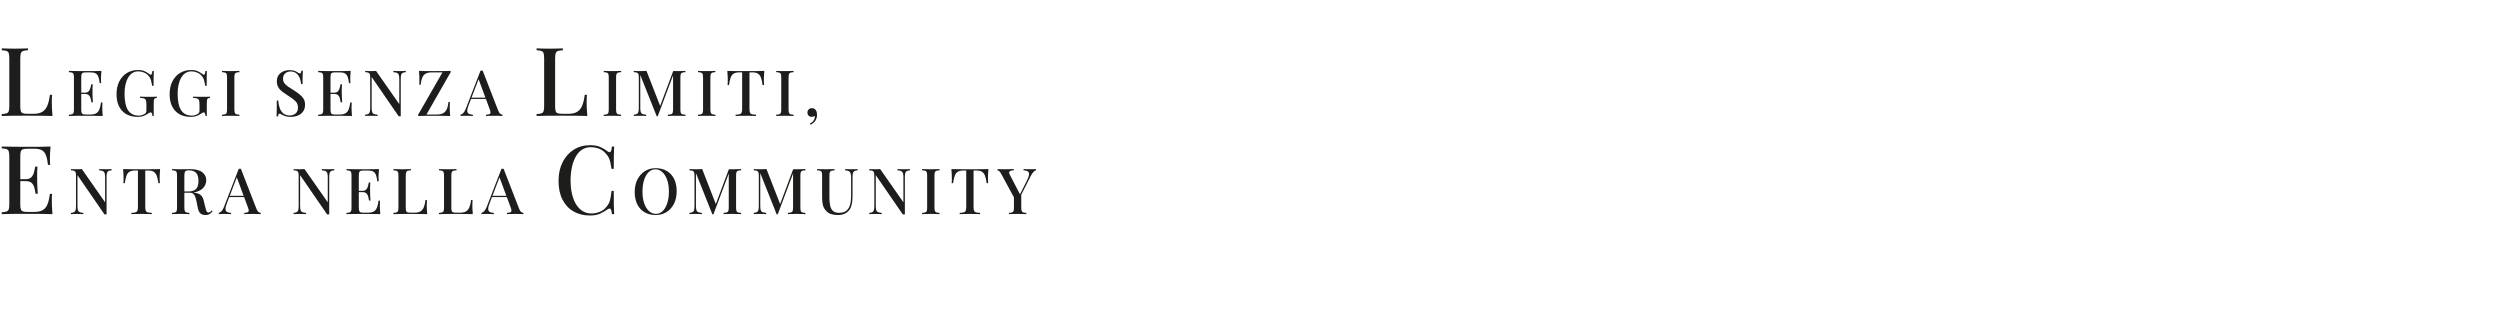 <?xml version="1.0" encoding="UTF-8"?><svg id="a" xmlns="http://www.w3.org/2000/svg" viewBox="0 0 5942.13 795.68"><defs><style>.b{fill:#1d1d1b;}</style></defs><path class="b" d="M66.6,114.97v4.54c-5.15,.15-9.04,.72-11.69,1.7-2.65,.99-4.43,2.8-5.33,5.45-.91,2.65-1.36,6.77-1.36,12.37v113.5c0,5.15,.42,9.01,1.25,11.58,.83,2.58,2.5,4.28,4.99,5.11,2.5,.83,6.09,1.25,10.78,1.25h14.76c8.78,0,15.74-1.62,20.88-4.88,5.14-3.25,9.08-8.21,11.8-14.87,2.72-6.66,4.69-15.13,5.9-25.43h5.22c-.45,4.85-.68,11.2-.68,19.07,0,3.03,.11,7.45,.34,13.28,.23,5.83,.64,11.84,1.25,18.05-7.72-.3-16.42-.49-26.11-.57-9.69-.08-18.31-.11-25.88-.11h-18.73c-7.8,0-16.12,.04-24.97,.11-8.85,.08-17.14,.27-24.86,.57v-4.54c5.14-.3,9-.91,11.58-1.82,2.57-.91,4.27-2.72,5.11-5.45,.83-2.72,1.25-6.81,1.25-12.26v-112.6c0-5.6-.42-9.72-1.25-12.37-.83-2.65-2.58-4.46-5.22-5.45-2.65-.98-6.47-1.55-11.46-1.7v-4.54c3.48,.15,7.98,.31,13.51,.45,5.52,.15,11.46,.23,17.82,.23,5.75,0,11.46-.07,17.14-.23,5.68-.15,10.33-.3,13.96-.45Z"/><path class="b" d="M241.09,168.54c-.4,3.84-.68,7.54-.83,11.12-.15,3.58-.23,6.33-.23,8.25s.05,3.73,.15,5.45c.1,1.72,.2,3.13,.3,4.24h-3.48c-.71-6.46-1.79-11.55-3.25-15.29-1.46-3.73-3.63-6.38-6.51-7.95-2.88-1.56-6.89-2.35-12.03-2.35h-10.44c-3.23,0-5.68,.28-7.34,.83-1.66,.56-2.8,1.66-3.4,3.33s-.91,4.26-.91,7.79v76.28c0,3.43,.3,6,.91,7.72,.61,1.72,1.74,2.85,3.4,3.41,1.67,.56,4.11,.83,7.34,.83h9.84c5.75,0,10.31-.91,13.7-2.72,3.38-1.82,5.95-4.79,7.72-8.93,1.76-4.14,3.1-9.79,4.01-16.95h3.48c-.3,2.93-.45,6.76-.45,11.5,0,2.02,.08,4.94,.23,8.78,.15,3.84,.43,7.77,.83,11.8-5.15-.2-10.95-.33-17.4-.38-6.46-.05-12.21-.08-17.25-.08h-12.49c-5.2,0-10.75,.03-16.65,.08-5.9,.05-11.43,.18-16.57,.38v-3.03c3.43-.2,6-.6,7.72-1.21,1.71-.6,2.85-1.82,3.41-3.63,.55-1.82,.83-4.54,.83-8.17v-75.06c0-3.73-.28-6.48-.83-8.25-.56-1.76-1.72-2.97-3.48-3.63-1.77-.66-4.31-1.03-7.64-1.14v-3.03c5.14,.1,10.67,.2,16.57,.3,5.9,.1,11.45,.15,16.65,.15h12.49c4.64,0,9.91-.02,15.81-.08,5.9-.05,11.17-.17,15.81-.38Zm-25.12,51.76v3.03h-27.39v-3.03h27.39Zm4.39-19.98c-.4,5.75-.58,10.14-.53,13.17,.05,3.03,.08,5.8,.08,8.32s.05,5.3,.15,8.32c.1,3.03,.35,7.42,.76,13.17h-3.48c-.51-3.33-1.16-6.53-1.97-9.61-.81-3.08-2.25-5.57-4.31-7.49-2.07-1.92-5.27-2.88-9.61-2.88v-3.03c4.34,0,7.49-1.14,9.46-3.41s3.33-4.97,4.09-8.1c.76-3.13,1.39-5.95,1.89-8.47h3.48Z"/><path class="b" d="M327.81,166.42c6.66,0,12.06,.98,16.19,2.95,4.14,1.97,7.92,4.26,11.35,6.89,1.31,1.01,2.32,1.51,3.03,1.51,1.92,0,3.18-3.08,3.78-9.23h3.48c-.2,3.84-.35,8.45-.45,13.85-.1,5.4-.15,12.59-.15,21.57h-3.48c-.71-4.84-1.64-9.33-2.8-13.47-1.16-4.14-3.15-7.67-5.98-10.59-2.72-3.23-6.28-5.75-10.67-7.57-4.39-1.82-8.85-2.72-13.39-2.72-5.25,0-9.89,1.29-13.92,3.86-4.04,2.57-7.44,6.23-10.22,10.97-2.78,4.74-4.89,10.32-6.36,16.72-1.46,6.41-2.19,13.45-2.19,21.11,0,18.16,2.8,31.45,8.4,39.88,5.6,8.43,14.05,12.64,25.35,12.64,3.23,0,6.03-.45,8.4-1.36,2.37-.91,4.26-1.82,5.68-2.72,1.71-1.21,2.82-2.4,3.33-3.56,.5-1.16,.76-2.7,.76-4.62v-14.68c0-4.34-.38-7.54-1.13-9.61-.76-2.07-2.25-3.48-4.46-4.24-2.22-.76-5.45-1.18-9.69-1.29v-3.03c1.92,.1,4.18,.18,6.81,.23,2.62,.05,5.37,.1,8.25,.15,2.88,.05,5.47,.08,7.79,.08,3.63,0,6.94-.05,9.91-.15,2.97-.1,5.42-.2,7.34-.3v3.03c-3.13,.2-5.15,1.01-6.05,2.42-.91,1.41-1.36,4.94-1.36,10.59v29.96h-3.03c-.1-1.71-.48-3.58-1.14-5.6-.66-2.02-1.64-3.03-2.95-3.03-.71,0-1.44,.15-2.19,.45-.76,.3-2.04,1.06-3.86,2.27-3.53,2.42-7.21,4.37-11.05,5.83-3.84,1.46-8.17,2.19-13.01,2.19-16.34,0-28.96-4.77-37.83-14.3-8.88-9.53-13.32-22.78-13.32-39.73,0-11.7,2.19-21.84,6.58-30.42,4.39-8.57,10.39-15.21,18.01-19.9,7.62-4.69,16.37-7.04,26.26-7.04Z"/><path class="b" d="M454.02,166.42c6.66,0,12.06,.98,16.19,2.95,4.14,1.97,7.92,4.26,11.35,6.89,1.31,1.01,2.32,1.51,3.03,1.51,1.92,0,3.18-3.08,3.78-9.23h3.48c-.2,3.84-.35,8.45-.45,13.85-.1,5.4-.15,12.59-.15,21.57h-3.48c-.71-4.84-1.64-9.33-2.8-13.47-1.16-4.14-3.15-7.67-5.98-10.59-2.72-3.23-6.28-5.75-10.67-7.57-4.39-1.82-8.85-2.72-13.39-2.72-5.25,0-9.89,1.29-13.92,3.86-4.04,2.57-7.44,6.23-10.22,10.97-2.78,4.74-4.89,10.32-6.36,16.72-1.46,6.41-2.19,13.45-2.19,21.11,0,18.16,2.8,31.45,8.4,39.88,5.6,8.43,14.05,12.64,25.35,12.64,3.23,0,6.03-.45,8.4-1.36,2.37-.91,4.26-1.82,5.68-2.72,1.71-1.21,2.82-2.4,3.33-3.56,.5-1.16,.76-2.7,.76-4.62v-14.68c0-4.34-.38-7.54-1.13-9.61-.76-2.07-2.25-3.48-4.46-4.24-2.22-.76-5.45-1.18-9.69-1.29v-3.03c1.92,.1,4.18,.18,6.81,.23,2.62,.05,5.37,.1,8.25,.15,2.88,.05,5.47,.08,7.79,.08,3.63,0,6.94-.05,9.91-.15,2.97-.1,5.42-.2,7.34-.3v3.03c-3.13,.2-5.15,1.01-6.05,2.42-.91,1.41-1.36,4.94-1.36,10.59v29.96h-3.03c-.1-1.71-.48-3.58-1.14-5.6-.66-2.02-1.64-3.03-2.95-3.03-.71,0-1.44,.15-2.19,.45-.76,.3-2.04,1.06-3.86,2.27-3.53,2.42-7.21,4.37-11.05,5.83-3.84,1.46-8.17,2.19-13.01,2.19-16.34,0-28.96-4.77-37.83-14.3-8.88-9.53-13.32-22.78-13.32-39.73,0-11.7,2.19-21.84,6.58-30.42,4.39-8.57,10.39-15.21,18.01-19.9,7.62-4.69,16.37-7.04,26.26-7.04Z"/><path class="b" d="M569.04,168.54v3.03c-3.33,.1-5.85,.48-7.57,1.14-1.72,.66-2.88,1.87-3.48,3.63-.61,1.77-.91,4.52-.91,8.25v75.06c0,3.63,.3,6.36,.91,8.17s1.76,3.03,3.48,3.63c1.71,.61,4.24,1.01,7.57,1.21v3.03c-2.42-.2-5.47-.33-9.16-.38-3.68-.05-7.44-.08-11.27-.08-4.24,0-8.2,.03-11.88,.08-3.68,.05-6.68,.18-9,.38v-3.03c3.43-.2,6-.6,7.72-1.21,1.71-.6,2.85-1.82,3.41-3.63,.55-1.82,.83-4.54,.83-8.17v-75.06c0-3.73-.28-6.48-.83-8.25-.56-1.76-1.72-2.97-3.48-3.63-1.77-.66-4.31-1.03-7.64-1.14v-3.03c2.32,.1,5.32,.2,9,.3,3.68,.1,7.64,.15,11.88,.15,3.83,0,7.59-.05,11.27-.15,3.68-.1,6.73-.2,9.16-.3Z"/><path class="b" d="M688.29,166.72c5.35,0,9.43,.61,12.26,1.82,2.82,1.21,5.3,2.52,7.42,3.93,1.21,.71,2.19,1.24,2.95,1.59,.76,.35,1.49,.53,2.19,.53,1.61,0,2.72-2.22,3.33-6.66h3.48c-.1,1.82-.23,3.96-.38,6.43-.15,2.47-.25,5.73-.3,9.76-.05,4.04-.08,9.33-.08,15.89h-3.48c-.3-4.94-1.39-9.74-3.25-14.38-1.87-4.64-4.59-8.42-8.17-11.35-3.58-2.93-8.15-4.39-13.7-4.39-5.15,0-9.41,1.54-12.79,4.61-3.38,3.08-5.07,7.14-5.07,12.18,0,4.44,1.11,8.15,3.33,11.12,2.22,2.98,5.27,5.75,9.16,8.32,3.88,2.57,8.3,5.43,13.24,8.55,5.04,3.23,9.58,6.43,13.62,9.61,4.03,3.18,7.21,6.69,9.53,10.52,2.32,3.84,3.48,8.47,3.48,13.92,0,6.56-1.54,11.98-4.62,16.27-3.08,4.29-7.19,7.49-12.33,9.61-5.15,2.12-10.8,3.18-16.95,3.18-5.65,0-10.14-.6-13.47-1.82-3.33-1.21-6.15-2.47-8.47-3.78-2.22-1.41-3.93-2.12-5.15-2.12-1.62,0-2.72,2.22-3.33,6.66h-3.48c.2-2.22,.33-4.82,.38-7.79,.05-2.98,.1-6.89,.15-11.73,.05-4.84,.08-10.95,.08-18.31h3.48c.4,6.26,1.54,12.11,3.41,17.56,1.87,5.45,4.74,9.81,8.63,13.09,3.88,3.28,9.05,4.92,15.51,4.92,5.04,0,9.53-1.54,13.47-4.62,3.93-3.08,5.9-7.89,5.9-14.45,0-6.15-2.14-11.28-6.43-15.36-4.29-4.09-9.91-8.25-16.87-12.49-4.74-3.03-9.18-6.05-13.32-9.08-4.14-3.03-7.44-6.56-9.91-10.59-2.47-4.03-3.71-8.83-3.71-14.38,0-6.15,1.44-11.2,4.31-15.13,2.88-3.93,6.61-6.86,11.2-8.78,4.59-1.92,9.51-2.88,14.76-2.88Z"/><path class="b" d="M833.57,168.54c-.4,3.84-.68,7.54-.83,11.12-.15,3.58-.23,6.33-.23,8.25s.05,3.73,.15,5.45c.1,1.72,.2,3.13,.3,4.24h-3.48c-.71-6.46-1.79-11.55-3.25-15.29-1.46-3.73-3.63-6.38-6.51-7.95-2.87-1.56-6.89-2.35-12.03-2.35h-10.44c-3.23,0-5.68,.28-7.34,.83-1.66,.56-2.8,1.66-3.4,3.33s-.91,4.26-.91,7.79v76.28c0,3.43,.3,6,.91,7.72,.61,1.72,1.74,2.85,3.4,3.41,1.67,.56,4.11,.83,7.34,.83h9.84c5.75,0,10.31-.91,13.7-2.72,3.38-1.82,5.95-4.79,7.72-8.93,1.76-4.14,3.1-9.79,4.01-16.95h3.48c-.3,2.93-.45,6.76-.45,11.5,0,2.02,.08,4.94,.23,8.78,.15,3.84,.43,7.77,.83,11.8-5.15-.2-10.95-.33-17.4-.38-6.46-.05-12.21-.08-17.25-.08h-12.49c-5.2,0-10.74,.03-16.65,.08-5.9,.05-11.43,.18-16.57,.38v-3.03c3.43-.2,6-.6,7.72-1.21,1.71-.6,2.85-1.82,3.41-3.63,.55-1.82,.83-4.54,.83-8.17v-75.06c0-3.73-.28-6.48-.83-8.25-.56-1.76-1.72-2.97-3.48-3.63-1.77-.66-4.31-1.03-7.64-1.14v-3.03c5.14,.1,10.67,.2,16.57,.3,5.9,.1,11.45,.15,16.65,.15h12.49c4.64,0,9.91-.02,15.81-.08,5.9-.05,11.17-.17,15.81-.38Zm-25.12,51.76v3.03h-27.39v-3.03h27.39Zm4.39-19.98c-.4,5.75-.58,10.14-.53,13.17,.05,3.03,.08,5.8,.08,8.32s.05,5.3,.15,8.32c.1,3.03,.35,7.42,.76,13.17h-3.48c-.51-3.33-1.16-6.53-1.97-9.61-.81-3.08-2.25-5.57-4.31-7.49-2.07-1.92-5.27-2.88-9.61-2.88v-3.03c4.34,0,7.49-1.14,9.46-3.41,1.97-2.27,3.33-4.97,4.09-8.1,.76-3.13,1.39-5.95,1.89-8.47h3.48Z"/><path class="b" d="M964.48,168.54v3.03c-3.43,.2-6,.81-7.72,1.82-1.72,1.01-2.85,2.65-3.41,4.92-.56,2.27-.83,5.47-.83,9.61v88.38h-4.99l-64.17-93.22v72.64c0,4.24,.3,7.54,.91,9.91,.61,2.37,1.92,4.06,3.93,5.07,2.02,1.01,5.09,1.66,9.23,1.97v3.03c-1.92-.2-4.37-.33-7.34-.38-2.98-.05-5.78-.08-8.4-.08s-5.05,.03-7.57,.08c-2.52,.05-4.59,.18-6.2,.38v-3.03c3.33-.3,5.85-.93,7.57-1.89,1.71-.96,2.88-2.6,3.48-4.92,.61-2.32,.91-5.5,.91-9.53v-71.73c0-3.73-.3-6.48-.91-8.25-.6-1.76-1.77-2.97-3.48-3.63-1.72-.66-4.24-1.03-7.57-1.14v-3.03c1.61,.1,3.68,.2,6.2,.3,2.52,.1,5.04,.15,7.57,.15,2.22,0,4.39-.05,6.51-.15,2.12-.1,3.98-.2,5.6-.3l55.24,79v-59.02c0-4.34-.33-7.67-.98-9.99-.66-2.32-1.99-4.01-4.01-5.07-2.02-1.06-5.05-1.69-9.08-1.89v-3.03c1.82,.1,4.24,.2,7.26,.3,3.03,.1,5.85,.15,8.48,.15s5.04-.05,7.57-.15c2.52-.1,4.59-.2,6.2-.3Z"/><path class="b" d="M1071.17,168.54v3.03l-57.51,100.64h25.12c4.24,0,7.95-.53,11.12-1.59,3.18-1.06,5.85-2.72,8.02-4.99,2.17-2.27,3.91-5.32,5.22-9.16,1.31-3.83,2.22-8.53,2.72-14.07h3.48c-.3,3.23-.45,7.47-.45,12.71,0,2.02,.08,4.94,.23,8.78,.15,3.84,.43,7.77,.83,11.8-5.55-.2-11.83-.33-18.84-.38-7.01-.05-13.29-.08-18.84-.08-6.16,0-12.61,.03-19.37,.08-6.76,.05-13.12,.18-19.07,.38v-3.03l57.81-100.64h-25.12c-5.85,0-10.59,.91-14.23,2.72-3.63,1.82-6.41,4.84-8.32,9.08-1.92,4.24-3.28,10.04-4.09,17.4h-3.48c.2-1.51,.33-3.33,.38-5.45,.05-2.12,.08-4.34,.08-6.66,0-2.02-.08-4.94-.23-8.78-.15-3.83-.43-7.77-.83-11.8,5.45,.2,11.55,.33,18.31,.38,6.76,.05,12.81,.08,18.16,.08,6.15,0,12.71-.02,19.67-.08,6.96-.05,13.37-.17,19.22-.38Z"/><path class="b" d="M1147.29,167.93l36.93,95.04c1.41,3.73,3.05,6.26,4.92,7.57,1.87,1.31,3.61,2.02,5.22,2.12v3.03c-2.42-.2-5.27-.33-8.55-.38-3.28-.05-6.58-.08-9.91-.08-4.24,0-8.17,.03-11.8,.08-3.63,.05-6.56,.18-8.78,.38v-3.03c5.15-.2,8.4-1.08,9.76-2.65,1.36-1.56,1.03-4.92-.98-10.06l-27.24-73.55,2.42-2.72-25.12,65.68c-2.42,6.05-3.58,10.74-3.48,14.07,.1,3.33,1.29,5.68,3.56,7.04s5.52,2.1,9.76,2.19v3.03c-3.03-.2-6.08-.33-9.16-.38-3.08-.05-5.98-.08-8.7-.08-2.42,0-4.57,.03-6.43,.08-1.87,.05-3.56,.18-5.07,.38v-3.03c2.12-.5,4.24-1.76,6.36-3.78,2.12-2.02,4.14-5.45,6.05-10.29l35.11-90.65h5.14Zm15.89,64.17v3.03h-45.1l1.51-3.03h43.59Z"/><path class="b" d="M1337.83,114.97v4.54c-5.15,.15-9.04,.72-11.69,1.7-2.65,.99-4.43,2.8-5.34,5.45-.91,2.65-1.36,6.77-1.36,12.37v113.5c0,5.15,.42,9.01,1.25,11.58,.83,2.58,2.5,4.28,4.99,5.11,2.5,.83,6.09,1.25,10.78,1.25h14.75c8.78,0,15.74-1.62,20.89-4.88,5.14-3.25,9.08-8.21,11.8-14.87,2.72-6.66,4.69-15.13,5.9-25.43h5.22c-.45,4.85-.68,11.2-.68,19.07,0,3.03,.11,7.45,.34,13.28,.23,5.83,.64,11.84,1.25,18.05-7.72-.3-16.42-.49-26.1-.57-9.69-.08-18.31-.11-25.88-.11h-18.73c-7.8,0-16.12,.04-24.97,.11-8.85,.08-17.14,.27-24.86,.57v-4.54c5.14-.3,9-.91,11.58-1.82,2.57-.91,4.27-2.72,5.11-5.45,.83-2.72,1.25-6.81,1.25-12.26v-112.6c0-5.6-.42-9.72-1.25-12.37-.83-2.65-2.58-4.46-5.22-5.45-2.65-.98-6.47-1.55-11.46-1.7v-4.54c3.48,.15,7.98,.31,13.51,.45,5.52,.15,11.46,.23,17.82,.23,5.75,0,11.46-.07,17.14-.23,5.68-.15,10.33-.3,13.96-.45Z"/><path class="b" d="M1476.3,168.54v3.03c-3.33,.1-5.85,.48-7.57,1.14-1.72,.66-2.88,1.87-3.48,3.63-.6,1.77-.91,4.52-.91,8.25v75.06c0,3.63,.3,6.36,.91,8.17,.61,1.82,1.76,3.03,3.48,3.63,1.71,.61,4.24,1.01,7.57,1.21v3.03c-2.42-.2-5.47-.33-9.16-.38-3.68-.05-7.44-.08-11.27-.08-4.24,0-8.2,.03-11.88,.08-3.68,.05-6.69,.18-9.01,.38v-3.03c3.43-.2,6-.6,7.72-1.21,1.71-.6,2.85-1.82,3.41-3.63,.55-1.82,.83-4.54,.83-8.17v-75.06c0-3.73-.28-6.48-.83-8.25-.56-1.76-1.72-2.97-3.48-3.63-1.77-.66-4.31-1.03-7.64-1.14v-3.03c2.32,.1,5.32,.2,9.01,.3,3.68,.1,7.64,.15,11.88,.15,3.83,0,7.59-.05,11.27-.15,3.68-.1,6.73-.2,9.16-.3Z"/><path class="b" d="M1629.15,168.54v3.03c-3.43,.1-6,.48-7.72,1.14-1.72,.66-2.85,1.87-3.41,3.63-.56,1.77-.83,4.52-.83,8.25v75.06c0,3.63,.28,6.36,.83,8.17,.55,1.82,1.69,3.03,3.41,3.63,1.71,.61,4.29,1.01,7.72,1.21v3.03c-2.52-.2-5.65-.33-9.38-.38-3.73-.05-7.52-.08-11.35-.08-4.24,0-8.22,.03-11.96,.08-3.73,.05-6.71,.18-8.93,.38v-3.03c3.43-.2,6.03-.6,7.79-1.21,1.76-.6,2.95-1.82,3.56-3.63,.6-1.82,.91-4.54,.91-8.17v-82.78l.76,.3-37.23,99.13h-2.42l-39.05-98.07v77.49c0,4.24,.3,7.54,.91,9.91,.61,2.37,1.92,4.06,3.93,5.07,2.02,1.01,5.09,1.66,9.23,1.97v3.03c-1.92-.2-4.37-.33-7.34-.38-2.98-.05-5.78-.08-8.4-.08s-5.05,.03-7.57,.08c-2.52,.05-4.59,.18-6.2,.38v-3.03c3.33-.3,5.85-.93,7.57-1.89,1.71-.96,2.88-2.6,3.48-4.92,.61-2.32,.91-5.5,.91-9.53v-71.73c0-3.73-.3-6.48-.91-8.25-.6-1.76-1.77-2.97-3.48-3.63-1.72-.66-4.24-1.03-7.57-1.14v-3.03c1.61,.1,3.68,.2,6.2,.3,2.52,.1,5.04,.15,7.57,.15,2.93,0,5.88-.05,8.85-.15,2.97-.1,5.52-.2,7.64-.3l33.45,85.96-2.88,1.97,32.84-87.47h8.32c3.83,0,7.62-.05,11.35-.15,3.73-.1,6.86-.2,9.38-.3Z"/><path class="b" d="M1700.43,168.54v3.03c-3.33,.1-5.85,.48-7.57,1.14-1.72,.66-2.88,1.87-3.48,3.63-.6,1.77-.91,4.52-.91,8.25v75.06c0,3.63,.3,6.36,.91,8.17,.61,1.82,1.76,3.03,3.48,3.63,1.71,.61,4.24,1.01,7.57,1.21v3.03c-2.42-.2-5.47-.33-9.16-.38-3.68-.05-7.44-.08-11.27-.08-4.24,0-8.2,.03-11.88,.08-3.68,.05-6.69,.18-9.01,.38v-3.03c3.43-.2,6-.6,7.72-1.21,1.71-.6,2.85-1.82,3.41-3.63,.55-1.82,.83-4.54,.83-8.17v-75.06c0-3.73-.28-6.48-.83-8.25-.56-1.76-1.72-2.97-3.48-3.63-1.77-.66-4.31-1.03-7.64-1.14v-3.03c2.32,.1,5.32,.2,9.01,.3,3.68,.1,7.64,.15,11.88,.15,3.83,0,7.59-.05,11.27-.15,3.68-.1,6.73-.2,9.16-.3Z"/><path class="b" d="M1816.66,168.54c-.4,4.24-.68,8.35-.83,12.33-.15,3.99-.23,7.04-.23,9.16,0,2.32,.05,4.54,.15,6.66,.1,2.12,.2,3.93,.3,5.45h-3.48c-1.01-7.57-2.34-13.52-4.01-17.86-1.67-4.34-4.06-7.46-7.19-9.38-3.13-1.92-7.62-2.88-13.47-2.88h-6.51v86.26c0,4.04,.38,7.06,1.13,9.08,.76,2.02,2.27,3.36,4.54,4.01,2.27,.66,5.57,1.09,9.91,1.29v3.03c-2.83-.2-6.46-.33-10.9-.38-4.44-.05-8.98-.08-13.62-.08s-9.41,.03-13.7,.08c-4.29,.05-7.74,.18-10.37,.38v-3.03c4.34-.2,7.62-.63,9.84-1.29,2.22-.66,3.73-1.99,4.54-4.01,.81-2.02,1.21-5.04,1.21-9.08v-86.26h-6.66c-5.65,0-10.09,.96-13.32,2.88-3.23,1.92-5.65,5.05-7.27,9.38-1.61,4.34-2.93,10.29-3.93,17.86h-3.48c.2-1.51,.33-3.33,.38-5.45,.05-2.12,.08-4.34,.08-6.66,0-2.12-.08-5.17-.23-9.16-.15-3.98-.43-8.1-.83-12.33,4.34,.1,9.08,.2,14.22,.3,5.15,.1,10.34,.15,15.59,.15h28.3c5.14,0,10.34-.05,15.59-.15,5.25-.1,9.99-.2,14.23-.3Z"/><path class="b" d="M1886.27,168.54v3.03c-3.33,.1-5.85,.48-7.57,1.14-1.72,.66-2.88,1.87-3.48,3.63-.6,1.77-.91,4.52-.91,8.25v75.06c0,3.63,.3,6.36,.91,8.17,.61,1.82,1.76,3.03,3.48,3.63,1.71,.61,4.24,1.01,7.57,1.21v3.03c-2.42-.2-5.47-.33-9.16-.38-3.68-.05-7.44-.08-11.27-.08-4.24,0-8.2,.03-11.88,.08-3.68,.05-6.69,.18-9.01,.38v-3.03c3.43-.2,6-.6,7.72-1.21,1.71-.6,2.85-1.82,3.41-3.63,.55-1.82,.83-4.54,.83-8.17v-75.06c0-3.73-.28-6.48-.83-8.25-.56-1.76-1.72-2.97-3.48-3.63-1.77-.66-4.31-1.03-7.64-1.14v-3.03c2.32,.1,5.32,.2,9.01,.3,3.68,.1,7.64,.15,11.88,.15,3.83,0,7.59-.05,11.27-.15,3.68-.1,6.73-.2,9.16-.3Z"/><path class="b" d="M1929.71,257.07c2.32,0,4.24,.45,5.75,1.36,1.51,.91,2.77,2.12,3.78,3.63,1.11,1.61,1.84,3.43,2.19,5.45,.35,2.02,.53,3.84,.53,5.45,0,4.94-1.26,9.48-3.78,13.62-2.52,4.14-6.46,7.47-11.8,9.99l-1.36-2.72c3.03-1.31,5.65-3.33,7.87-6.05,2.22-2.72,3.43-5.5,3.63-8.32,.1-1.51,0-2.93-.3-4.24-1.82,1.71-4.04,2.57-6.66,2.57-2.93,0-5.4-.91-7.42-2.72-2.02-1.82-3.03-4.34-3.03-7.57s1.03-5.65,3.1-7.57c2.07-1.92,4.56-2.87,7.49-2.87Z"/><path class="b" d="M120.18,348.28c-.61,5.75-1.02,11.31-1.25,16.69-.23,5.37-.34,9.5-.34,12.37s.07,5.6,.23,8.17c.15,2.58,.3,4.69,.45,6.36h-5.22c-1.06-9.68-2.69-17.33-4.88-22.93-2.2-5.6-5.45-9.57-9.76-11.92-4.31-2.34-10.33-3.52-18.05-3.52h-15.66c-4.85,0-8.51,.42-11.01,1.25-2.5,.83-4.2,2.5-5.11,4.99-.91,2.5-1.36,6.4-1.36,11.69v114.41c0,5.15,.45,9.01,1.36,11.58,.91,2.58,2.61,4.28,5.11,5.11,2.5,.83,6.16,1.25,11.01,1.25h14.76c8.63,0,15.47-1.36,20.54-4.09,5.07-2.72,8.93-7.19,11.58-13.39,2.65-6.2,4.65-14.68,6.02-25.43h5.22c-.45,4.39-.68,10.14-.68,17.25,0,3.03,.11,7.42,.34,13.17,.23,5.75,.64,11.65,1.25,17.71-7.72-.3-16.42-.49-26.11-.57-9.69-.08-18.31-.11-25.88-.11h-18.73c-7.8,0-16.12,.04-24.97,.11-8.85,.08-17.14,.27-24.86,.57v-4.54c5.14-.3,9-.91,11.58-1.82,2.57-.91,4.27-2.72,5.11-5.45,.83-2.72,1.25-6.81,1.25-12.26v-112.6c0-5.6-.42-9.72-1.25-12.37-.83-2.65-2.58-4.46-5.22-5.45-2.65-.98-6.47-1.55-11.46-1.7v-4.54c7.72,.15,16,.31,24.86,.45,8.85,.15,17.17,.23,24.97,.23h18.73c6.96,0,14.87-.04,23.72-.11,8.85-.07,16.76-.26,23.72-.57Zm-37.68,77.64v4.54H41.4v-4.54h41.09Zm6.58-29.97c-.61,8.63-.87,15.21-.79,19.75,.07,4.54,.11,8.7,.11,12.49s.07,7.95,.23,12.48c.15,4.54,.53,11.12,1.13,19.75h-5.22c-.76-4.99-1.74-9.8-2.95-14.41-1.21-4.61-3.37-8.36-6.47-11.24-3.1-2.87-7.91-4.31-14.42-4.31v-4.54c6.51,0,11.24-1.7,14.19-5.11,2.95-3.4,4.99-7.45,6.13-12.14,1.13-4.69,2.08-8.93,2.84-12.71h5.22Z"/><path class="b" d="M265.23,401.85v3.03c-3.43,.2-6,.81-7.72,1.82-1.72,1.01-2.85,2.65-3.41,4.92-.56,2.27-.83,5.47-.83,9.61v88.38h-4.99l-64.17-93.22v72.64c0,4.24,.3,7.54,.91,9.91,.61,2.37,1.92,4.06,3.93,5.07,2.02,1.01,5.09,1.66,9.23,1.97v3.03c-1.92-.2-4.37-.33-7.34-.38-2.98-.05-5.78-.08-8.4-.08s-5.05,.03-7.57,.08c-2.52,.05-4.59,.18-6.21,.38v-3.03c3.33-.3,5.85-.93,7.57-1.89,1.71-.96,2.88-2.6,3.48-4.92,.61-2.32,.91-5.5,.91-9.53v-71.73c0-3.73-.3-6.48-.91-8.25-.61-1.76-1.77-2.97-3.48-3.63-1.72-.66-4.24-1.03-7.57-1.14v-3.03c1.61,.1,3.68,.2,6.21,.3,2.52,.1,5.04,.15,7.57,.15,2.22,0,4.39-.05,6.51-.15,2.12-.1,3.98-.2,5.6-.3l55.24,79v-59.02c0-4.34-.33-7.67-.98-9.99-.66-2.32-1.99-4.01-4.01-5.07-2.02-1.06-5.05-1.69-9.08-1.89v-3.03c1.82,.1,4.24,.2,7.26,.3,3.03,.1,5.85,.15,8.47,.15s5.04-.05,7.57-.15c2.52-.1,4.59-.2,6.2-.3Z"/><path class="b" d="M380.55,401.85c-.4,4.24-.68,8.35-.83,12.33-.15,3.99-.23,7.04-.23,9.16,0,2.32,.05,4.54,.15,6.66,.1,2.12,.2,3.93,.3,5.45h-3.48c-1.01-7.57-2.35-13.52-4.01-17.86-1.67-4.34-4.06-7.46-7.19-9.38-3.13-1.92-7.62-2.88-13.47-2.88h-6.51v86.26c0,4.04,.38,7.06,1.13,9.08,.76,2.02,2.27,3.36,4.54,4.01,2.27,.66,5.57,1.09,9.91,1.29v3.03c-2.83-.2-6.46-.33-10.9-.38-4.44-.05-8.98-.08-13.62-.08s-9.41,.03-13.7,.08c-4.29,.05-7.74,.18-10.37,.38v-3.03c4.34-.2,7.62-.63,9.84-1.29,2.22-.66,3.73-1.99,4.54-4.01,.81-2.02,1.21-5.04,1.21-9.08v-86.26h-6.66c-5.65,0-10.09,.96-13.32,2.88-3.23,1.92-5.65,5.05-7.26,9.38-1.62,4.34-2.93,10.29-3.93,17.86h-3.48c.2-1.51,.33-3.33,.38-5.45,.05-2.12,.08-4.34,.08-6.66,0-2.12-.08-5.17-.23-9.16-.15-3.98-.43-8.1-.83-12.33,4.34,.1,9.08,.2,14.23,.3,5.15,.1,10.34,.15,15.59,.15h28.3c5.15,0,10.34-.05,15.59-.15,5.25-.1,9.99-.2,14.23-.3Z"/><path class="b" d="M408.85,401.85c2.32,.1,5.32,.2,9,.3,3.68,.1,7.34,.15,10.97,.15,4.84,0,9.46-.05,13.85-.15,4.39-.1,7.49-.15,9.31-.15,12.81,0,22.4,2.45,28.75,7.34,6.36,4.9,9.53,11.23,9.53,18.99,0,3.13-.63,6.43-1.89,9.91-1.26,3.48-3.46,6.71-6.58,9.69-3.13,2.98-7.37,5.42-12.71,7.34-5.35,1.92-12.16,2.88-20.43,2.88h-14.53v-3.03h13.01c6.76,0,11.93-1.13,15.51-3.4,3.58-2.27,6-5.3,7.26-9.08,1.26-3.78,1.89-8,1.89-12.64,0-7.97-1.72-14.15-5.15-18.54-3.43-4.39-9.38-6.58-17.86-6.58-4.34,0-7.19,.86-8.55,2.57-1.36,1.72-2.04,5.2-2.04,10.44v75.06c0,3.63,.3,6.36,.91,8.17s1.76,3.03,3.48,3.63c1.71,.61,4.24,1.01,7.57,1.21v3.03c-2.42-.2-5.47-.33-9.16-.38-3.68-.05-7.44-.08-11.27-.08-4.24,0-8.2,.03-11.88,.08-3.68,.05-6.68,.18-9,.38v-3.03c3.43-.2,6-.6,7.72-1.21,1.71-.6,2.85-1.82,3.41-3.63,.55-1.82,.83-4.54,.83-8.17v-75.06c0-3.73-.28-6.48-.83-8.25-.56-1.76-1.72-2.97-3.48-3.63-1.77-.66-4.31-1.03-7.64-1.14v-3.03Zm25.58,53.72c5.15,.2,9.28,.43,12.41,.68,3.13,.25,5.75,.48,7.87,.68,2.12,.2,4.09,.45,5.9,.76,7.57,1.01,13.09,3.03,16.57,6.05,3.48,3.03,5.88,7.67,7.19,13.92l3.78,15.44c.91,4.34,1.89,7.42,2.95,9.23,1.06,1.82,2.65,2.72,4.77,2.72,1.61-.1,2.95-.58,4.01-1.44,1.06-.86,2.19-2.04,3.41-3.56l2.12,1.67c-2.32,3.13-4.74,5.47-7.26,7.04-2.52,1.56-5.9,2.35-10.14,2.35s-8.05-1.14-11.12-3.41c-3.08-2.27-5.27-6.58-6.58-12.94l-3.03-15.13c-.91-4.34-1.92-8.1-3.03-11.28-1.11-3.18-2.65-5.68-4.62-7.49-1.97-1.82-4.82-2.72-8.55-2.72h-16.34l-.3-2.57Z"/><path class="b" d="M572.6,401.25l36.93,95.04c1.41,3.73,3.05,6.26,4.92,7.57,1.87,1.31,3.61,2.02,5.22,2.12v3.03c-2.42-.2-5.27-.33-8.55-.38-3.28-.05-6.58-.08-9.91-.08-4.24,0-8.17,.03-11.8,.08-3.63,.05-6.56,.18-8.78,.38v-3.03c5.15-.2,8.4-1.08,9.76-2.65,1.36-1.56,1.03-4.92-.98-10.06l-27.24-73.55,2.42-2.72-25.12,65.68c-2.42,6.05-3.58,10.74-3.48,14.07,.1,3.33,1.29,5.68,3.56,7.04,2.27,1.36,5.52,2.1,9.76,2.19v3.03c-3.03-.2-6.08-.33-9.16-.38-3.08-.05-5.98-.08-8.7-.08-2.42,0-4.57,.03-6.43,.08-1.87,.05-3.56,.18-5.07,.38v-3.03c2.12-.5,4.24-1.76,6.36-3.78,2.12-2.02,4.14-5.45,6.05-10.29l35.11-90.65h5.15Zm15.89,64.17v3.03h-45.1l1.51-3.03h43.59Z"/><path class="b" d="M794.46,401.85v3.03c-3.43,.2-6,.81-7.72,1.82-1.72,1.01-2.85,2.65-3.41,4.92-.56,2.27-.83,5.47-.83,9.61v88.38h-4.99l-64.17-93.22v72.64c0,4.24,.3,7.54,.91,9.91,.61,2.37,1.92,4.06,3.93,5.07,2.02,1.01,5.09,1.66,9.23,1.97v3.03c-1.92-.2-4.37-.33-7.34-.38-2.98-.05-5.78-.08-8.4-.08s-5.05,.03-7.57,.08c-2.52,.05-4.59,.18-6.21,.38v-3.03c3.33-.3,5.85-.93,7.57-1.89,1.71-.96,2.88-2.6,3.48-4.92,.61-2.32,.91-5.5,.91-9.53v-71.73c0-3.73-.3-6.48-.91-8.25-.61-1.76-1.77-2.97-3.48-3.63-1.72-.66-4.24-1.03-7.57-1.14v-3.03c1.61,.1,3.68,.2,6.21,.3,2.52,.1,5.04,.15,7.57,.15,2.22,0,4.39-.05,6.51-.15,2.12-.1,3.98-.2,5.6-.3l55.24,79v-59.02c0-4.34-.33-7.67-.98-9.99-.66-2.32-1.99-4.01-4.01-5.07-2.02-1.06-5.05-1.69-9.08-1.89v-3.03c1.82,.1,4.24,.2,7.26,.3,3.03,.1,5.85,.15,8.47,.15s5.04-.05,7.57-.15c2.52-.1,4.59-.2,6.21-.3Z"/><path class="b" d="M900.85,401.85c-.4,3.84-.68,7.54-.83,11.12-.15,3.58-.23,6.33-.23,8.25s.05,3.73,.15,5.45c.1,1.72,.2,3.13,.3,4.24h-3.48c-.71-6.46-1.79-11.55-3.25-15.29-1.46-3.73-3.63-6.38-6.51-7.95-2.87-1.56-6.89-2.35-12.03-2.35h-10.44c-3.23,0-5.68,.28-7.34,.83-1.67,.56-2.8,1.66-3.41,3.33-.6,1.67-.91,4.26-.91,7.79v76.28c0,3.43,.3,6,.91,7.72,.61,1.72,1.74,2.85,3.41,3.41,1.67,.56,4.11,.83,7.34,.83h9.84c5.75,0,10.31-.91,13.7-2.72,3.38-1.82,5.95-4.79,7.72-8.93,1.76-4.14,3.1-9.79,4.01-16.95h3.48c-.3,2.93-.45,6.76-.45,11.5,0,2.02,.08,4.94,.23,8.78,.15,3.84,.43,7.77,.83,11.8-5.15-.2-10.95-.33-17.4-.38-6.46-.05-12.21-.08-17.25-.08h-12.49c-5.2,0-10.74,.03-16.65,.08-5.9,.05-11.43,.18-16.57,.38v-3.03c3.43-.2,6-.6,7.72-1.21,1.71-.6,2.85-1.82,3.41-3.63,.55-1.82,.83-4.54,.83-8.17v-75.06c0-3.73-.28-6.48-.83-8.25-.56-1.76-1.72-2.97-3.48-3.63-1.77-.66-4.31-1.03-7.64-1.14v-3.03c5.15,.1,10.67,.2,16.57,.3,5.9,.1,11.45,.15,16.65,.15h12.49c4.64,0,9.91-.02,15.81-.08,5.9-.05,11.17-.17,15.81-.38Zm-25.12,51.76v3.03h-27.39v-3.03h27.39Zm4.39-19.98c-.4,5.75-.58,10.14-.53,13.17,.05,3.03,.08,5.8,.08,8.32s.05,5.3,.15,8.32c.1,3.03,.35,7.42,.76,13.17h-3.48c-.51-3.33-1.16-6.53-1.97-9.61-.81-3.08-2.25-5.57-4.31-7.49-2.07-1.92-5.27-2.88-9.61-2.88v-3.03c4.34,0,7.49-1.14,9.46-3.41,1.97-2.27,3.33-4.97,4.09-8.1,.76-3.13,1.39-5.95,1.89-8.47h3.48Z"/><path class="b" d="M976.67,401.85v3.03c-3.43,.1-6.03,.48-7.79,1.14-1.77,.66-2.95,1.87-3.56,3.63-.6,1.77-.91,4.52-.91,8.25v75.67c0,3.43,.28,6,.83,7.72,.55,1.72,1.67,2.85,3.33,3.41,1.67,.56,4.06,.83,7.19,.83h9.84c5.85,0,10.49-1.08,13.92-3.25,3.43-2.17,6.05-5.47,7.87-9.91,1.82-4.44,3.13-10.09,3.93-16.95h3.48c-.3,3.23-.45,7.47-.45,12.71,0,2.02,.08,4.97,.23,8.85,.15,3.88,.43,7.9,.83,12.03-5.15-.2-10.95-.33-17.4-.38-6.46-.05-12.21-.08-17.25-.08h-12.49c-5.2,0-10.74,.03-16.65,.08-5.9,.05-11.43,.18-16.57,.38v-3.03c3.43-.2,6-.6,7.72-1.21,1.71-.6,2.85-1.82,3.41-3.63,.55-1.82,.83-4.54,.83-8.17v-75.06c0-3.73-.28-6.48-.83-8.25-.56-1.76-1.72-2.97-3.48-3.63-1.77-.66-4.31-1.03-7.64-1.14v-3.03c2.32,.1,5.32,.2,9.01,.3,3.68,.1,7.64,.15,11.88,.15,3.83,0,7.64-.05,11.43-.15,3.78-.1,6.89-.2,9.31-.3Z"/><path class="b" d="M1085.02,401.85v3.03c-3.43,.1-6.03,.48-7.79,1.14-1.77,.66-2.95,1.87-3.56,3.63-.6,1.77-.91,4.52-.91,8.25v75.67c0,3.43,.28,6,.83,7.72,.55,1.72,1.67,2.85,3.33,3.41,1.67,.56,4.06,.83,7.19,.83h9.84c5.85,0,10.49-1.08,13.92-3.25,3.43-2.17,6.05-5.47,7.87-9.91,1.82-4.44,3.13-10.09,3.93-16.95h3.48c-.3,3.23-.45,7.47-.45,12.71,0,2.02,.08,4.97,.23,8.85,.15,3.88,.43,7.9,.83,12.03-5.15-.2-10.95-.33-17.4-.38-6.46-.05-12.21-.08-17.25-.08h-12.49c-5.2,0-10.74,.03-16.65,.08-5.9,.05-11.43,.18-16.57,.38v-3.03c3.43-.2,6-.6,7.72-1.21,1.71-.6,2.85-1.82,3.41-3.63,.55-1.82,.83-4.54,.83-8.17v-75.06c0-3.73-.28-6.48-.83-8.25-.56-1.76-1.72-2.97-3.48-3.63-1.77-.66-4.31-1.03-7.64-1.14v-3.03c2.32,.1,5.32,.2,9.01,.3,3.68,.1,7.64,.15,11.88,.15,3.83,0,7.64-.05,11.43-.15,3.78-.1,6.89-.2,9.31-.3Z"/><path class="b" d="M1197.01,401.25l36.93,95.04c1.41,3.73,3.05,6.26,4.92,7.57,1.87,1.31,3.61,2.02,5.22,2.12v3.03c-2.42-.2-5.27-.33-8.55-.38-3.28-.05-6.58-.08-9.91-.08-4.24,0-8.17,.03-11.8,.08-3.63,.05-6.56,.18-8.78,.38v-3.03c5.15-.2,8.4-1.08,9.76-2.65,1.36-1.56,1.03-4.92-.98-10.06l-27.24-73.55,2.42-2.72-25.12,65.68c-2.42,6.05-3.58,10.74-3.48,14.07,.1,3.33,1.29,5.68,3.56,7.04s5.52,2.1,9.76,2.19v3.03c-3.03-.2-6.08-.33-9.16-.38-3.08-.05-5.98-.08-8.7-.08-2.42,0-4.57,.03-6.43,.08-1.87,.05-3.56,.18-5.07,.38v-3.03c2.12-.5,4.24-1.76,6.36-3.78,2.12-2.02,4.14-5.45,6.05-10.29l35.11-90.65h5.14Zm15.89,64.17v3.03h-45.1l1.51-3.03h43.59Z"/><path class="b" d="M1402.53,345.1c9.99,0,18.2,1.48,24.63,4.43,6.43,2.95,12.14,6.4,17.14,10.33,3.03,2.27,5.34,2.54,6.92,.79,1.59-1.74,2.68-5.86,3.29-12.37h5.22c-.3,5.75-.53,12.68-.68,20.77-.15,8.1-.23,18.88-.23,32.35h-5.22c-1.06-6.66-2.08-12.11-3.07-16.34-.99-4.24-2.27-7.87-3.86-10.9-1.59-3.03-3.75-5.98-6.47-8.85-4.39-5.45-9.76-9.38-16.12-11.8-6.36-2.42-13.09-3.63-20.2-3.63-7.72,0-14.53,1.93-20.43,5.79-5.9,3.86-10.86,9.35-14.87,16.46-4.01,7.11-7.08,15.51-9.19,25.2-2.12,9.69-3.18,20.28-3.18,31.78s1.14,22.51,3.41,32.12c2.27,9.61,5.56,17.86,9.87,24.74,4.31,6.89,9.53,12.18,15.66,15.89,6.13,3.71,12.97,5.56,20.54,5.56,6.2,0,12.63-1.25,19.3-3.75,6.66-2.5,11.95-6.32,15.89-11.46,4.23-4.54,7.15-9.65,8.74-15.32s2.91-13.43,3.97-23.27h5.22c0,13.93,.07,25.16,.23,33.71,.15,8.55,.38,15.78,.68,21.68h-5.22c-.61-6.51-1.63-10.59-3.06-12.26-1.44-1.66-3.82-1.44-7.15,.68-5.6,3.94-11.54,7.38-17.82,10.33-6.28,2.95-14.34,4.43-24.18,4.43-14.98,0-28.07-3.25-39.27-9.76-11.2-6.5-19.9-15.89-26.11-28.15-6.21-12.26-9.31-27.01-9.31-44.27s3.21-31.78,9.65-44.49c6.43-12.71,15.24-22.62,26.45-29.74,11.2-7.11,24.14-10.67,38.82-10.67Z"/><path class="b" d="M1558.55,399.73c9.89,0,18.59,2.17,26.11,6.51,7.52,4.34,13.34,10.57,17.48,18.69,4.14,8.12,6.2,17.98,6.2,29.59s-2.12,21.19-6.36,29.66c-4.24,8.48-10.14,15.08-17.71,19.83-7.57,4.74-16.19,7.11-25.88,7.11s-18.72-2.17-26.18-6.51c-7.47-4.34-13.27-10.59-17.4-18.77-4.14-8.17-6.2-18.01-6.2-29.51s2.14-21.19,6.43-29.66c4.29-8.47,10.16-15.08,17.63-19.82,7.46-4.74,16.09-7.11,25.88-7.11Zm-.6,2.72c-6.26,0-11.71,2.27-16.34,6.81-4.64,4.54-8.22,10.8-10.75,18.77-2.52,7.97-3.78,17.2-3.78,27.69s1.41,20,4.24,27.92c2.82,7.92,6.66,14.03,11.5,18.31,4.84,4.29,10.24,6.43,16.19,6.43,6.25,0,11.68-2.27,16.27-6.81,4.59-4.54,8.17-10.82,10.74-18.84s3.86-17.23,3.86-27.62-1.44-20.13-4.31-28c-2.87-7.87-6.71-13.95-11.5-18.24-4.79-4.29-10.17-6.43-16.12-6.43Z"/><path class="b" d="M1761.5,401.85v3.03c-3.43,.1-6,.48-7.72,1.14-1.72,.66-2.85,1.87-3.41,3.63-.56,1.77-.83,4.52-.83,8.25v75.06c0,3.63,.28,6.36,.83,8.17,.55,1.82,1.69,3.03,3.41,3.63,1.71,.61,4.29,1.01,7.72,1.21v3.03c-2.52-.2-5.65-.33-9.38-.38-3.73-.05-7.52-.08-11.35-.08-4.24,0-8.22,.03-11.96,.08-3.73,.05-6.71,.18-8.93,.38v-3.03c3.43-.2,6.03-.6,7.79-1.21,1.76-.6,2.95-1.82,3.56-3.63,.6-1.82,.91-4.54,.91-8.17v-82.78l.76,.3-37.23,99.13h-2.42l-39.05-98.07v77.49c0,4.24,.3,7.54,.91,9.91,.61,2.37,1.92,4.06,3.93,5.07,2.02,1.01,5.09,1.66,9.23,1.97v3.03c-1.92-.2-4.37-.33-7.34-.38-2.98-.05-5.78-.08-8.4-.08s-5.05,.03-7.57,.08c-2.52,.05-4.59,.18-6.2,.38v-3.03c3.33-.3,5.85-.93,7.57-1.89,1.71-.96,2.88-2.6,3.48-4.92,.61-2.32,.91-5.5,.91-9.53v-71.73c0-3.73-.3-6.48-.91-8.25-.6-1.76-1.77-2.97-3.48-3.63-1.72-.66-4.24-1.03-7.57-1.14v-3.03c1.61,.1,3.68,.2,6.2,.3,2.52,.1,5.04,.15,7.57,.15,2.93,0,5.88-.05,8.85-.15,2.97-.1,5.52-.2,7.64-.3l33.45,85.96-2.88,1.97,32.84-87.47h8.32c3.83,0,7.62-.05,11.35-.15,3.73-.1,6.86-.2,9.38-.3Z"/><path class="b" d="M1914.35,401.85v3.03c-3.43,.1-6,.48-7.72,1.14-1.72,.66-2.85,1.87-3.41,3.63-.56,1.77-.83,4.52-.83,8.25v75.06c0,3.63,.28,6.36,.83,8.17,.55,1.82,1.69,3.03,3.41,3.63,1.71,.61,4.29,1.01,7.72,1.21v3.03c-2.52-.2-5.65-.33-9.38-.38-3.73-.05-7.52-.08-11.35-.08-4.24,0-8.22,.03-11.96,.08-3.73,.05-6.71,.18-8.93,.38v-3.03c3.43-.2,6.03-.6,7.79-1.21,1.76-.6,2.95-1.82,3.56-3.63,.6-1.82,.91-4.54,.91-8.17v-82.78l.76,.3-37.23,99.13h-2.42l-39.05-98.07v77.49c0,4.24,.3,7.54,.91,9.91,.61,2.37,1.92,4.06,3.93,5.07,2.02,1.01,5.09,1.66,9.23,1.97v3.03c-1.92-.2-4.37-.33-7.34-.38-2.98-.05-5.78-.08-8.4-.08s-5.05,.03-7.57,.08c-2.52,.05-4.59,.18-6.2,.38v-3.03c3.33-.3,5.85-.93,7.57-1.89,1.71-.96,2.88-2.6,3.48-4.92,.61-2.32,.91-5.5,.91-9.53v-71.73c0-3.73-.3-6.48-.91-8.25-.6-1.76-1.77-2.97-3.48-3.63-1.72-.66-4.24-1.03-7.57-1.14v-3.03c1.61,.1,3.68,.2,6.2,.3,2.52,.1,5.04,.15,7.57,.15,2.93,0,5.88-.05,8.85-.15,2.97-.1,5.52-.2,7.64-.3l33.45,85.96-2.88,1.97,32.84-87.47h8.32c3.83,0,7.62-.05,11.35-.15,3.73-.1,6.86-.2,9.38-.3Z"/><path class="b" d="M2038.3,401.85v3.03c-3.33,.2-5.85,.81-7.57,1.82-1.72,1.01-2.88,2.65-3.48,4.92-.61,2.27-.91,5.47-.91,9.61v43.74c0,6.86-.45,12.96-1.36,18.31-.91,5.35-2.52,9.94-4.84,13.77-2.52,4.24-6.23,7.64-11.12,10.22-4.9,2.57-10.72,3.86-17.48,3.86-4.84,0-9.53-.56-14.07-1.67-4.54-1.11-8.53-3.23-11.96-6.36-3.03-2.72-5.4-5.7-7.11-8.93-1.72-3.23-2.88-7.14-3.48-11.73-.61-4.59-.91-10.26-.91-17.03v-47.52c0-3.73-.28-6.48-.83-8.25-.56-1.76-1.69-2.97-3.41-3.63-1.72-.66-4.29-1.03-7.72-1.14v-3.03c2.32,.1,5.32,.2,9,.3,3.68,.1,7.64,.15,11.88,.15,3.83,0,7.64-.05,11.43-.15,3.78-.1,6.89-.2,9.31-.3v3.03c-3.43,.1-6.03,.48-7.79,1.14-1.77,.66-2.95,1.87-3.56,3.63-.6,1.77-.91,4.52-.91,8.25v52.36c0,6.86,.55,12.97,1.67,18.31,1.11,5.35,3.3,9.56,6.58,12.64,3.28,3.08,8.2,4.62,14.76,4.62,7.46,0,13.24-1.69,17.33-5.07,4.09-3.38,6.96-8.02,8.63-13.92,1.66-5.9,2.5-12.64,2.5-20.2v-44.8c0-4.34-.4-7.67-1.21-9.99-.81-2.32-2.22-4.01-4.24-5.07-2.02-1.06-4.89-1.69-8.63-1.89v-3.03c1.92,.1,4.39,.2,7.42,.3,3.03,.1,5.8,.15,8.32,.15s5.17-.05,7.64-.15c2.47-.1,4.51-.2,6.13-.3Z"/><path class="b" d="M2162.7,401.85v3.03c-3.43,.2-6,.81-7.72,1.82-1.72,1.01-2.85,2.65-3.41,4.92-.56,2.27-.83,5.47-.83,9.61v88.38h-4.99l-64.17-93.22v72.64c0,4.24,.3,7.54,.91,9.91,.61,2.37,1.92,4.06,3.93,5.07,2.02,1.01,5.09,1.66,9.23,1.97v3.03c-1.92-.2-4.37-.33-7.34-.38-2.98-.05-5.78-.08-8.4-.08s-5.05,.03-7.57,.08c-2.52,.05-4.59,.18-6.2,.38v-3.03c3.33-.3,5.85-.93,7.57-1.89,1.71-.96,2.88-2.6,3.48-4.92,.61-2.32,.91-5.5,.91-9.53v-71.73c0-3.73-.3-6.48-.91-8.25-.6-1.76-1.77-2.97-3.48-3.63-1.72-.66-4.24-1.03-7.57-1.14v-3.03c1.61,.1,3.68,.2,6.2,.3,2.52,.1,5.04,.15,7.57,.15,2.22,0,4.39-.05,6.51-.15,2.12-.1,3.98-.2,5.6-.3l55.24,79v-59.02c0-4.34-.33-7.67-.98-9.99-.66-2.32-1.99-4.01-4.01-5.07-2.02-1.06-5.05-1.69-9.08-1.89v-3.03c1.82,.1,4.24,.2,7.26,.3,3.03,.1,5.85,.15,8.48,.15s5.04-.05,7.57-.15c2.52-.1,4.59-.2,6.2-.3Z"/><path class="b" d="M2233.07,401.85v3.03c-3.33,.1-5.85,.48-7.57,1.14-1.72,.66-2.88,1.87-3.48,3.63-.6,1.77-.91,4.52-.91,8.25v75.06c0,3.63,.3,6.36,.91,8.17,.61,1.82,1.76,3.03,3.48,3.63,1.71,.61,4.24,1.01,7.57,1.21v3.03c-2.42-.2-5.47-.33-9.16-.38-3.68-.05-7.44-.08-11.27-.08-4.24,0-8.2,.03-11.88,.08-3.68,.05-6.69,.18-9.01,.38v-3.03c3.43-.2,6-.6,7.72-1.21,1.71-.6,2.85-1.82,3.41-3.63,.55-1.82,.83-4.54,.83-8.17v-75.06c0-3.73-.28-6.48-.83-8.25-.56-1.76-1.72-2.97-3.48-3.63-1.77-.66-4.31-1.03-7.64-1.14v-3.03c2.32,.1,5.32,.2,9.01,.3,3.68,.1,7.64,.15,11.88,.15,3.83,0,7.59-.05,11.27-.15,3.68-.1,6.73-.2,9.16-.3Z"/><path class="b" d="M2349.29,401.85c-.4,4.24-.68,8.35-.83,12.33-.15,3.99-.23,7.04-.23,9.16,0,2.32,.05,4.54,.15,6.66,.1,2.12,.2,3.93,.3,5.45h-3.48c-1.01-7.57-2.34-13.52-4.01-17.86-1.67-4.34-4.06-7.46-7.19-9.38-3.13-1.92-7.62-2.88-13.47-2.88h-6.51v86.26c0,4.04,.38,7.06,1.13,9.08,.76,2.02,2.27,3.36,4.54,4.01,2.27,.66,5.57,1.09,9.91,1.29v3.03c-2.83-.2-6.46-.33-10.9-.38-4.44-.05-8.98-.08-13.62-.08s-9.41,.03-13.7,.08c-4.29,.05-7.74,.18-10.37,.38v-3.03c4.34-.2,7.62-.63,9.84-1.29,2.22-.66,3.73-1.99,4.54-4.01,.81-2.02,1.21-5.04,1.21-9.08v-86.26h-6.66c-5.65,0-10.09,.96-13.32,2.88-3.23,1.92-5.65,5.05-7.27,9.38-1.61,4.34-2.93,10.29-3.93,17.86h-3.48c.2-1.51,.33-3.33,.38-5.45,.05-2.12,.08-4.34,.08-6.66,0-2.12-.08-5.17-.23-9.16-.15-3.98-.43-8.1-.83-12.33,4.34,.1,9.08,.2,14.22,.3,5.15,.1,10.34,.15,15.59,.15h28.3c5.14,0,10.34-.05,15.59-.15,5.25-.1,9.99-.2,14.23-.3Z"/><path class="b" d="M2462.19,401.85v3.03c-2.02,.51-4.06,1.89-6.13,4.16-2.07,2.27-4.37,5.83-6.89,10.67l-29.81,59.17h-4.09l-35.41-65.38c-2.02-3.63-3.71-5.95-5.07-6.96-1.36-1.01-2.6-1.51-3.71-1.51v-3.18c2.22,.1,4.54,.2,6.96,.3,2.42,.1,5.04,.15,7.87,.15,3.63,0,7.57-.02,11.8-.08,4.24-.05,8.17-.17,11.8-.38v3.18c-2.52,0-4.77,.25-6.73,.76-1.97,.5-3.28,1.49-3.93,2.95-.66,1.46-.28,3.56,1.14,6.28l24.97,47.97-2.42,2.57,18.61-37.08c3.13-6.15,4.71-10.92,4.77-14.3,.05-3.38-1.06-5.75-3.33-7.11s-5.52-2.09-9.76-2.19v-3.03c3.13,.1,6.2,.2,9.23,.3,3.03,.1,5.9,.15,8.63,.15,2.52,0,4.69-.05,6.51-.15,1.82-.1,3.48-.2,4.99-.3Zm-34.81,58.42v32.69c0,3.63,.3,6.36,.91,8.17,.61,1.82,1.76,3.03,3.48,3.63,1.71,.61,4.24,1.01,7.57,1.21v3.03c-2.42-.2-5.5-.33-9.23-.38-3.73-.05-7.52-.08-11.35-.08-4.14,0-8.07,.03-11.8,.08-3.73,.05-6.71,.18-8.93,.38v-3.03c3.43-.2,6-.6,7.72-1.21,1.71-.6,2.85-1.82,3.41-3.63,.55-1.82,.83-4.54,.83-8.17v-31.02l9.84,9.38,7.57-11.05Z"/></svg>